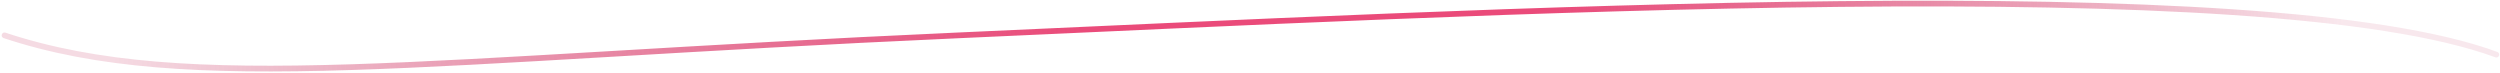 <svg viewBox="0 0 1746.75 50.71" xmlns="http://www.w3.org/2000/svg" xmlns:xlink="http://www.w3.org/1999/xlink"><linearGradient id="a" gradientTransform="matrix(1 0 0 -1 -.06 47.97)" gradientUnits="userSpaceOnUse" x1="1637.59" x2="62.77" y1="41.45" y2="-9.94"><stop offset="0" stop-color="#c11d4f" stop-opacity=".1"/><stop offset=".35" stop-color="#ea4b7a"/><stop offset=".56" stop-color="#ea4b7a"/><stop offset=".99" stop-color="#c11d4f" stop-opacity=".16"/></linearGradient><path d="m3.17 24.72c128.58 42.66 293.91 16.59 666.19 0s912.88-46.34 1074.85 13.45" fill="none" stroke="url(#a)" stroke-linecap="round" stroke-width="4"/></svg>